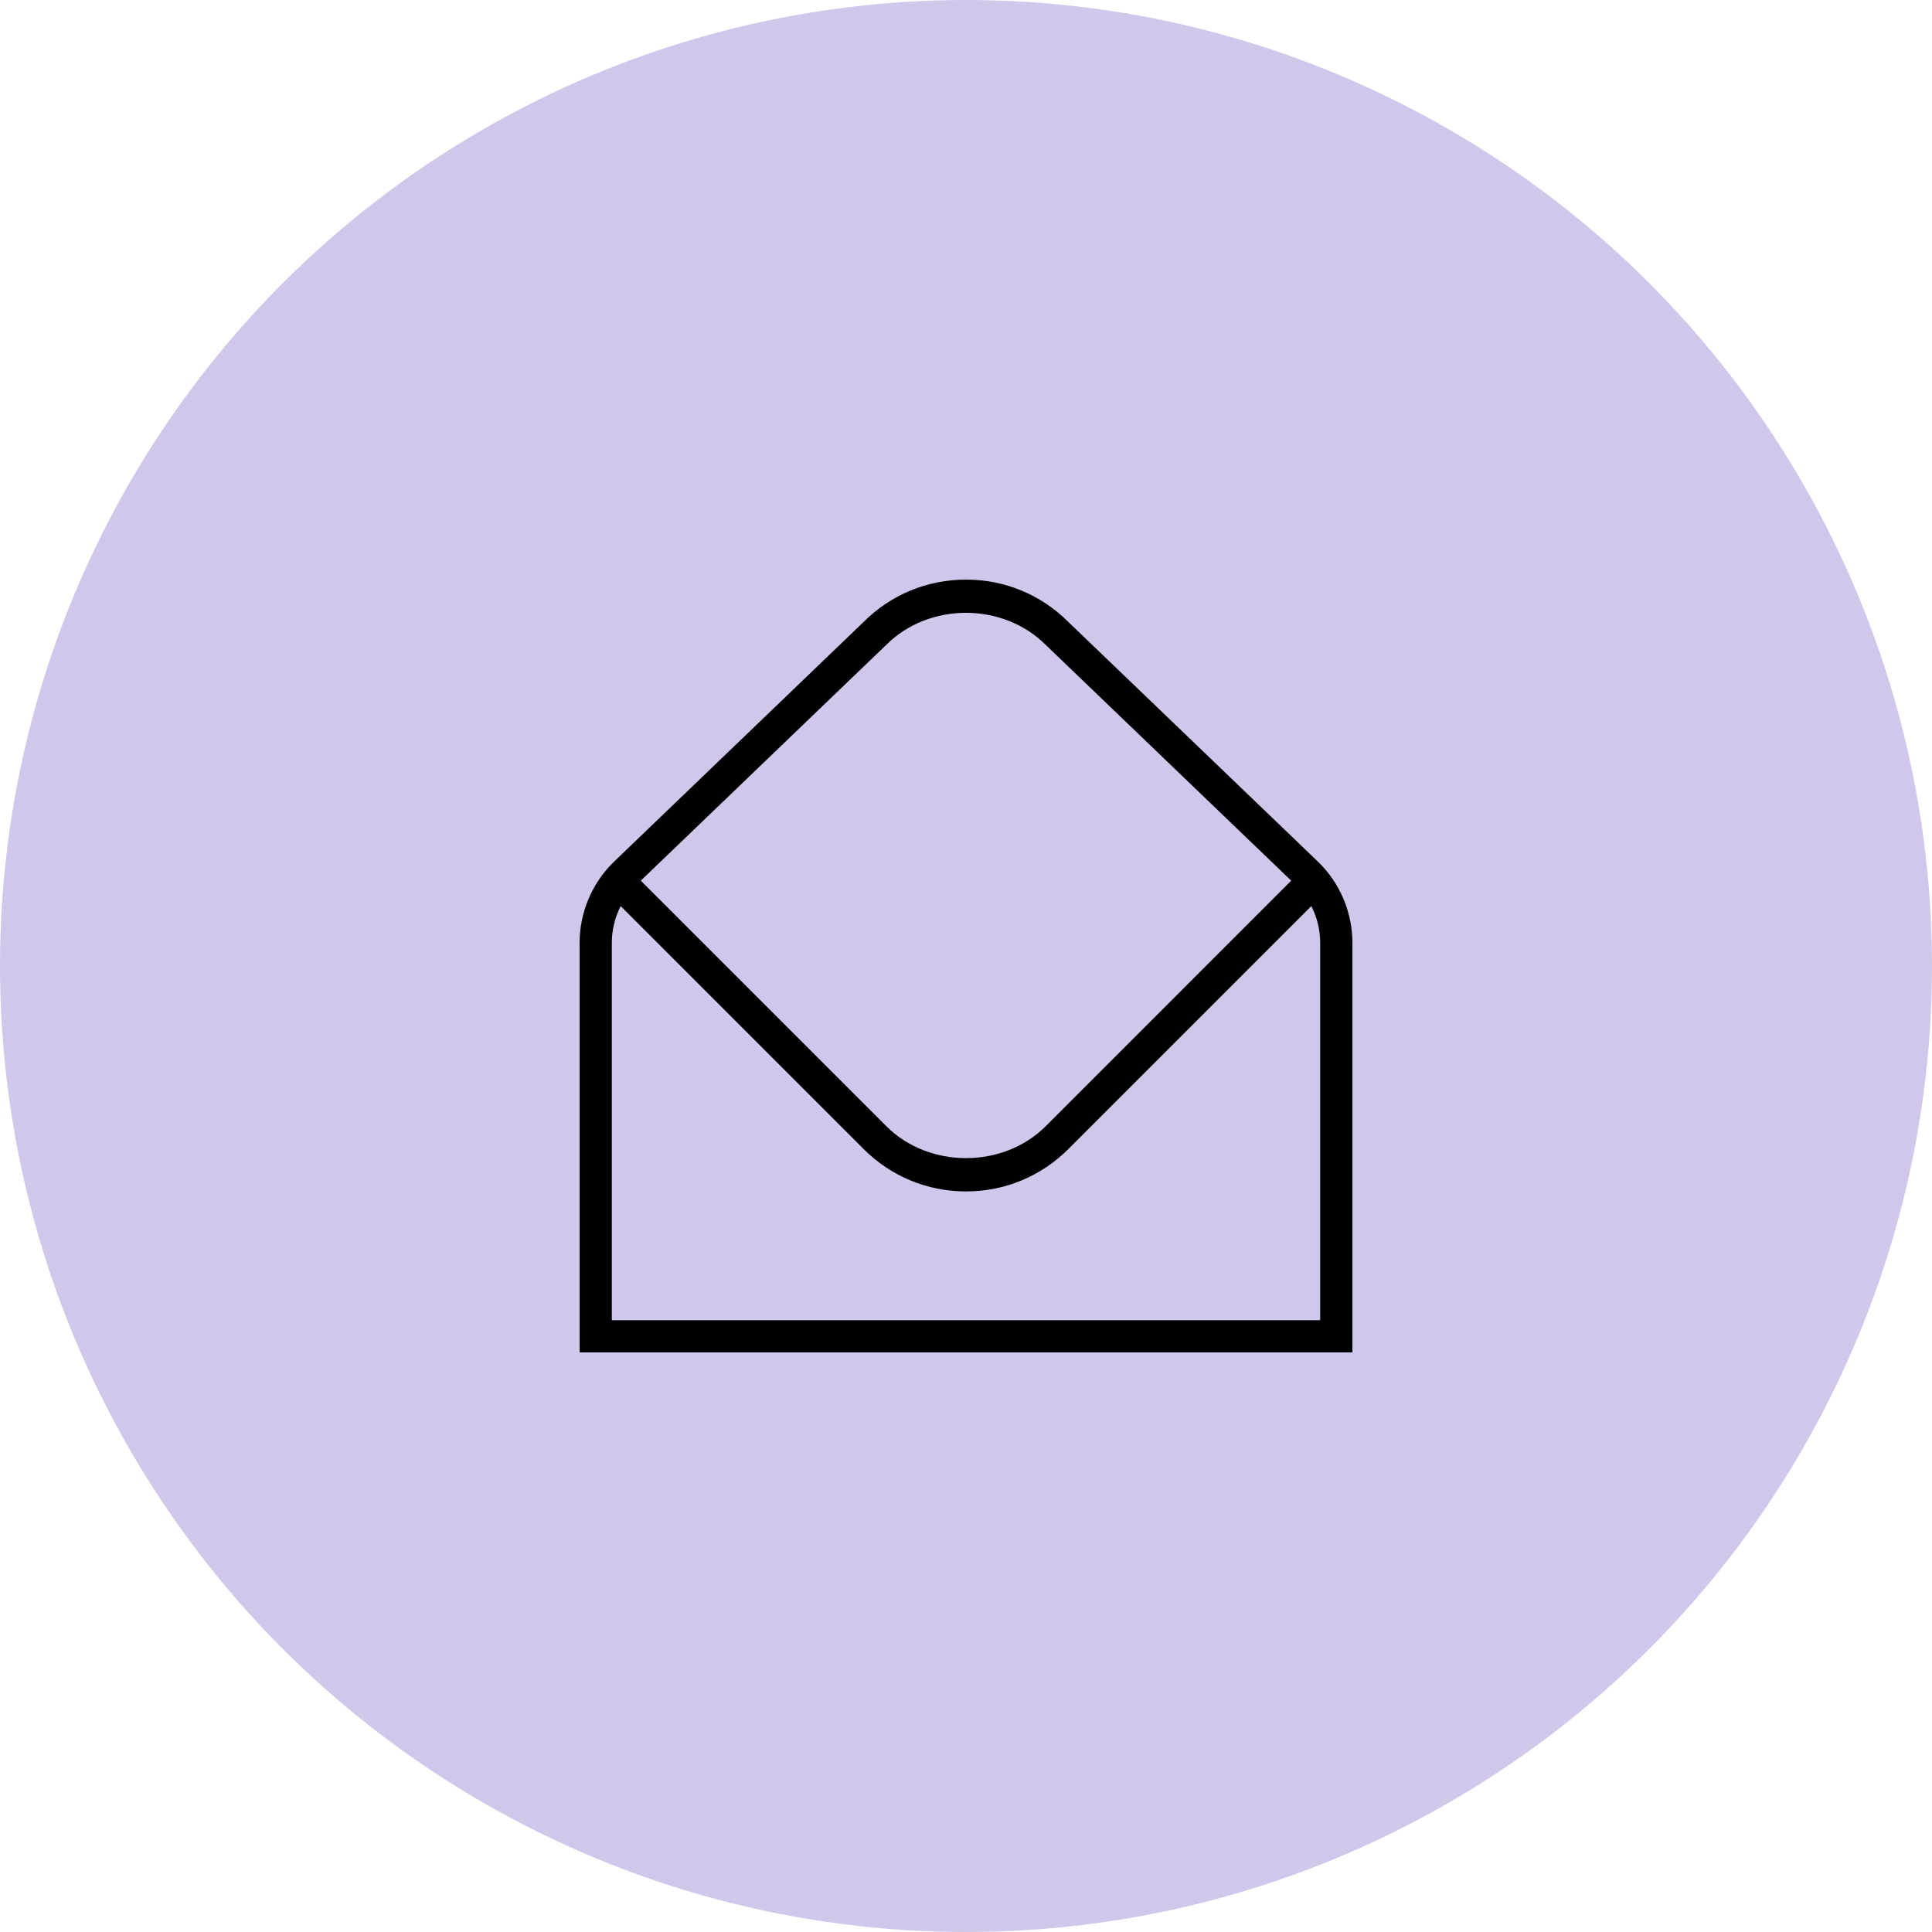 <svg width="40" height="40" viewBox="0 0 40 40" fill="none" xmlns="http://www.w3.org/2000/svg">
<g id="Frame 449">
<circle id="Ellipse 17" cx="20" cy="20" r="20" fill="#D1C7EA"/>
<path id="Vector" d="M27.283 17.836L22.121 12.879C21.555 12.312 20.802 12 20 12C19.198 12 18.445 12.312 17.883 12.874L12.717 17.836C12.261 18.274 12 18.887 12 19.519V28H28V19.519C28 18.887 27.739 18.273 27.283 17.836ZM18.35 13.35C19.231 12.469 20.763 12.463 21.654 13.355L26.733 18.233L21.65 23.317C20.769 24.198 19.232 24.198 18.351 23.317L13.267 18.233L18.351 13.349L18.35 13.35ZM27.333 27.333H12.667V19.519C12.667 19.253 12.731 18.993 12.851 18.76L17.879 23.788C18.445 24.355 19.198 24.667 20 24.667C20.802 24.667 21.555 24.355 22.121 23.788L27.149 18.76C27.269 18.993 27.333 19.253 27.333 19.519V27.333Z" fill="black"/>
</g>
</svg>
